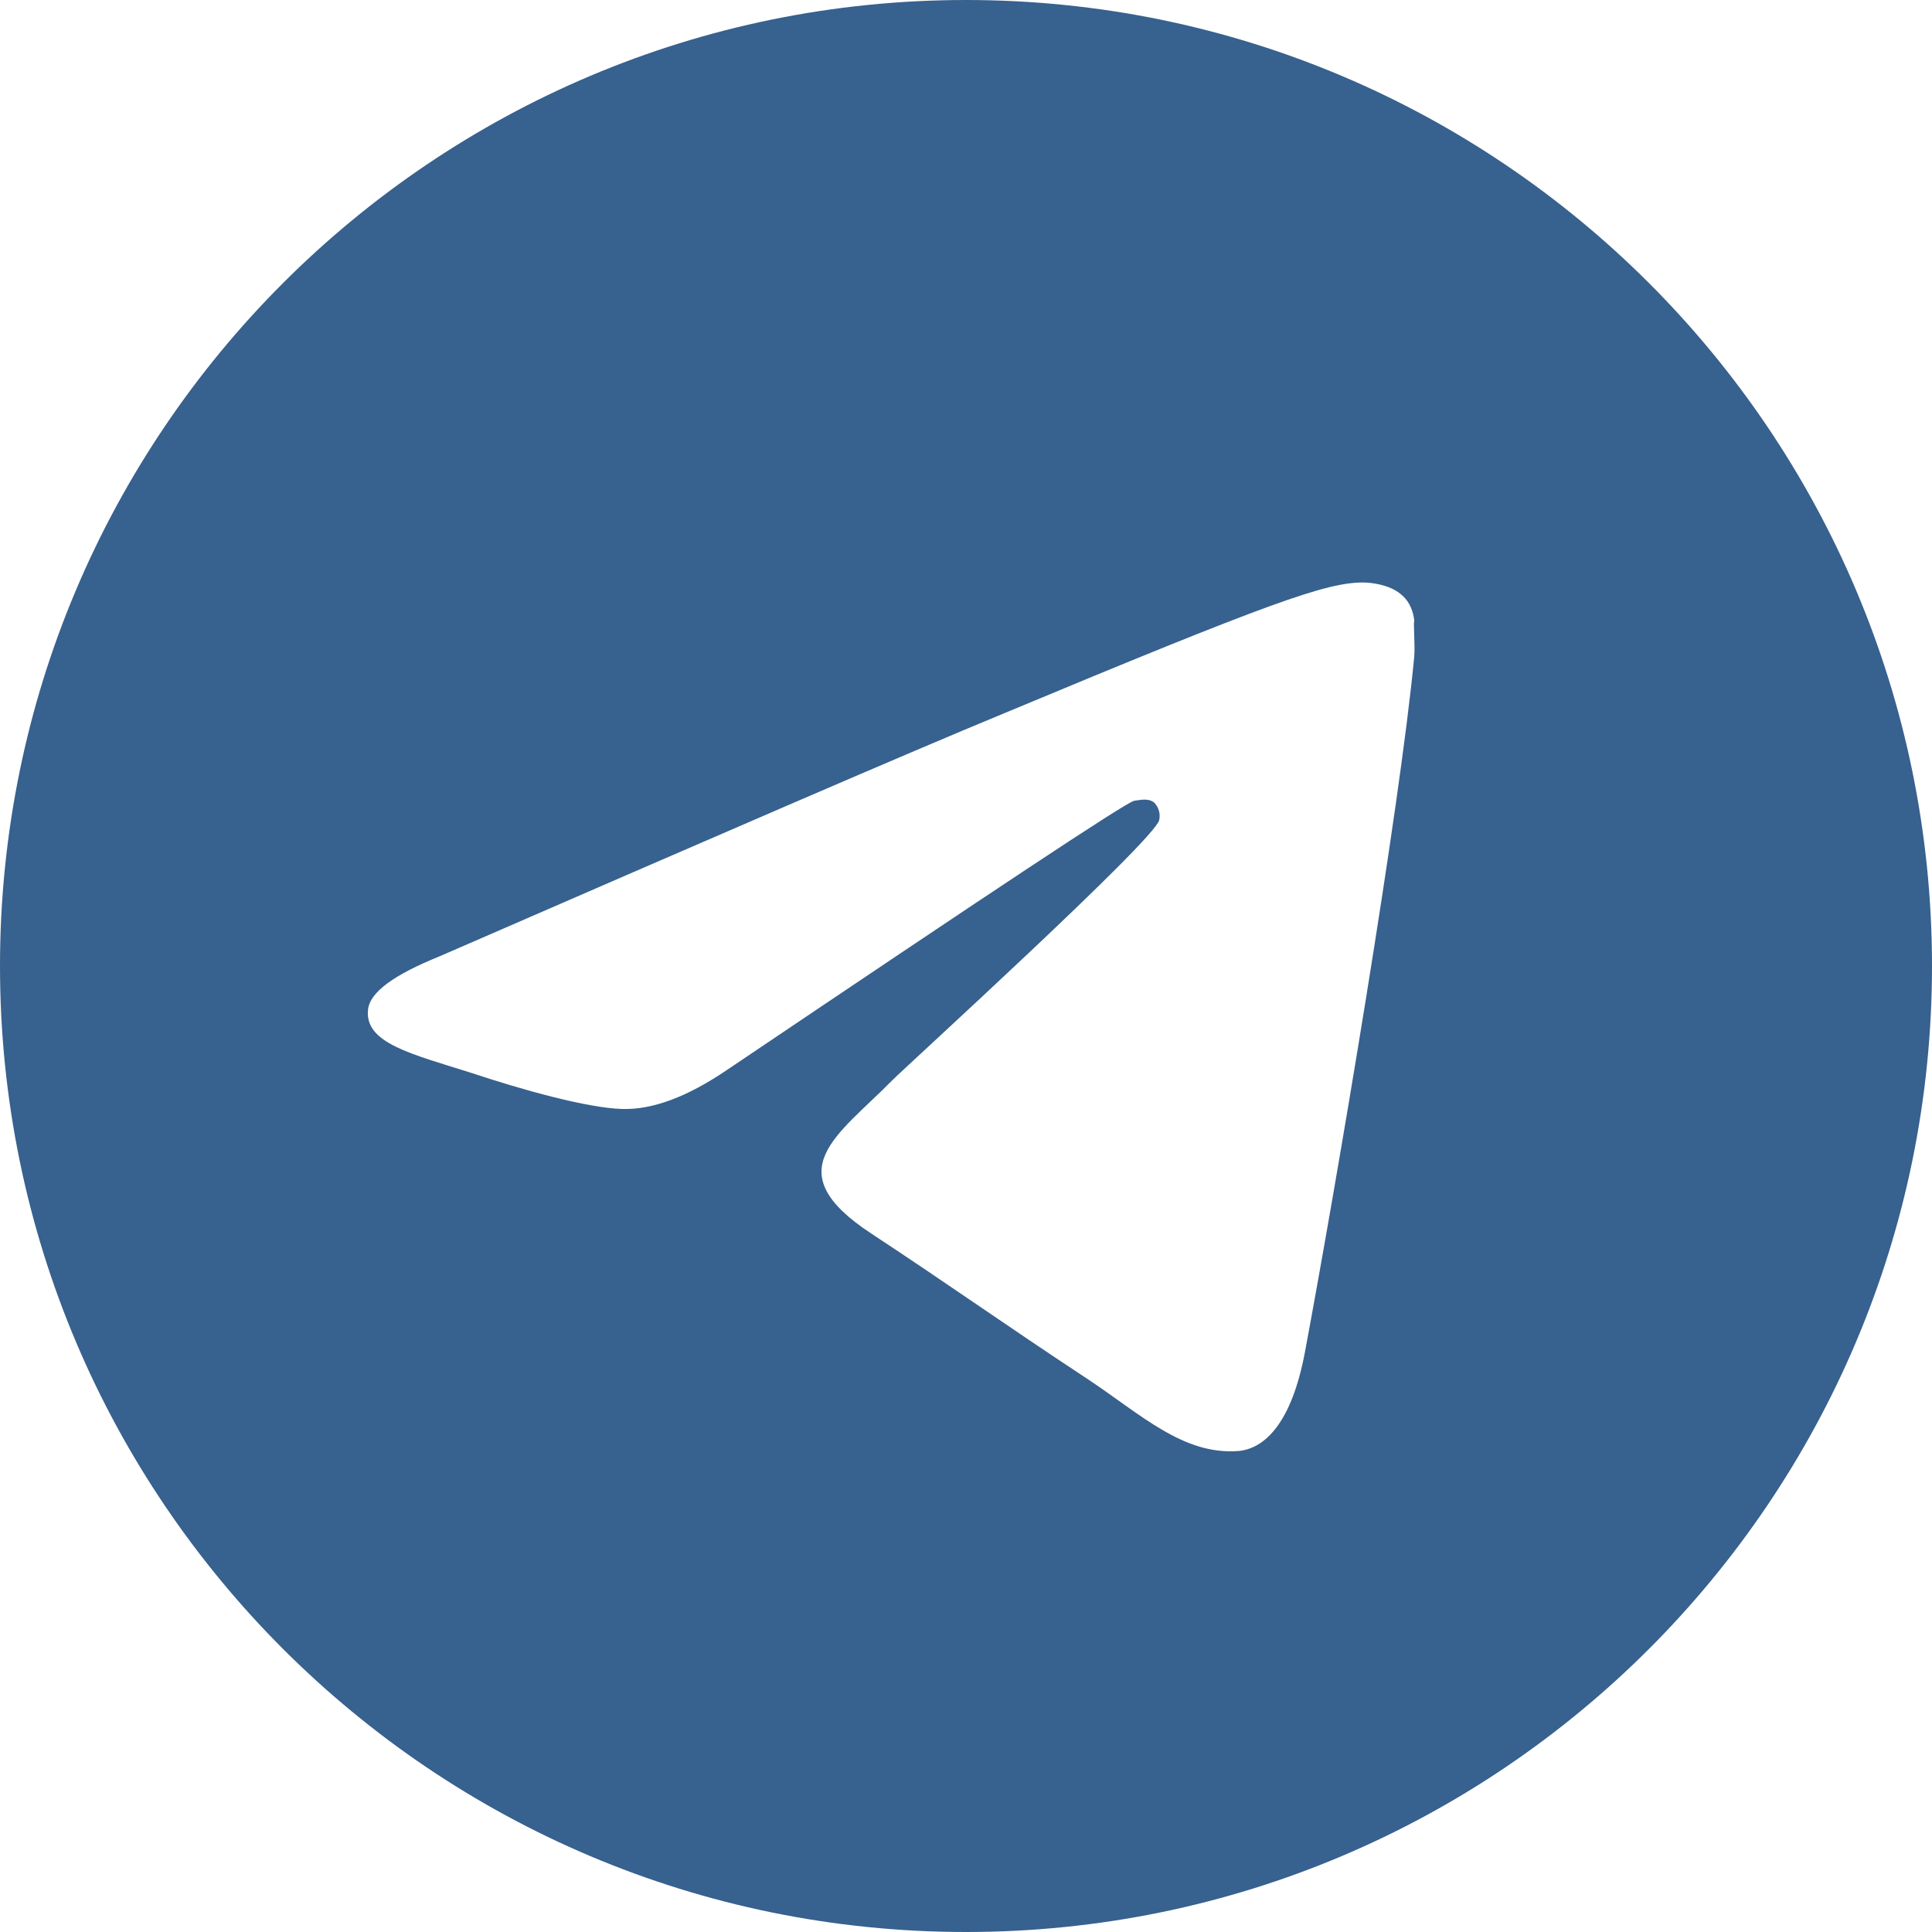 <?xml version="1.0" encoding="UTF-8"?> <svg xmlns="http://www.w3.org/2000/svg" width="56" height="56" viewBox="0 0 56 56" fill="none"><path d="M28 0C12.544 0 0 12.544 0 28C0 43.456 12.544 56 28 56C43.456 56 56 43.456 56 28C56 12.544 43.456 0 28 0ZM40.992 19.04C40.572 23.464 38.752 34.216 37.828 39.172C37.436 41.272 36.652 41.972 35.924 42.056C34.3 42.196 33.068 40.992 31.5 39.956C29.036 38.332 27.636 37.324 25.256 35.756C22.484 33.936 24.276 32.928 25.872 31.304C26.292 30.884 33.46 24.36 33.6 23.772C33.619 23.683 33.617 23.59 33.593 23.503C33.568 23.415 33.523 23.334 33.46 23.268C33.292 23.128 33.068 23.184 32.872 23.212C32.62 23.268 28.7 25.872 21.056 31.024C19.936 31.78 18.928 32.172 18.032 32.144C17.024 32.116 15.12 31.584 13.692 31.108C11.928 30.548 10.556 30.24 10.668 29.26C10.724 28.756 11.424 28.252 12.74 27.72C20.916 24.164 26.348 21.812 29.064 20.692C36.848 17.444 38.444 16.884 39.508 16.884C39.732 16.884 40.264 16.94 40.6 17.22C40.88 17.444 40.964 17.752 40.992 17.976C40.964 18.144 41.02 18.648 40.992 19.04Z" fill="#37618E"></path></svg> 